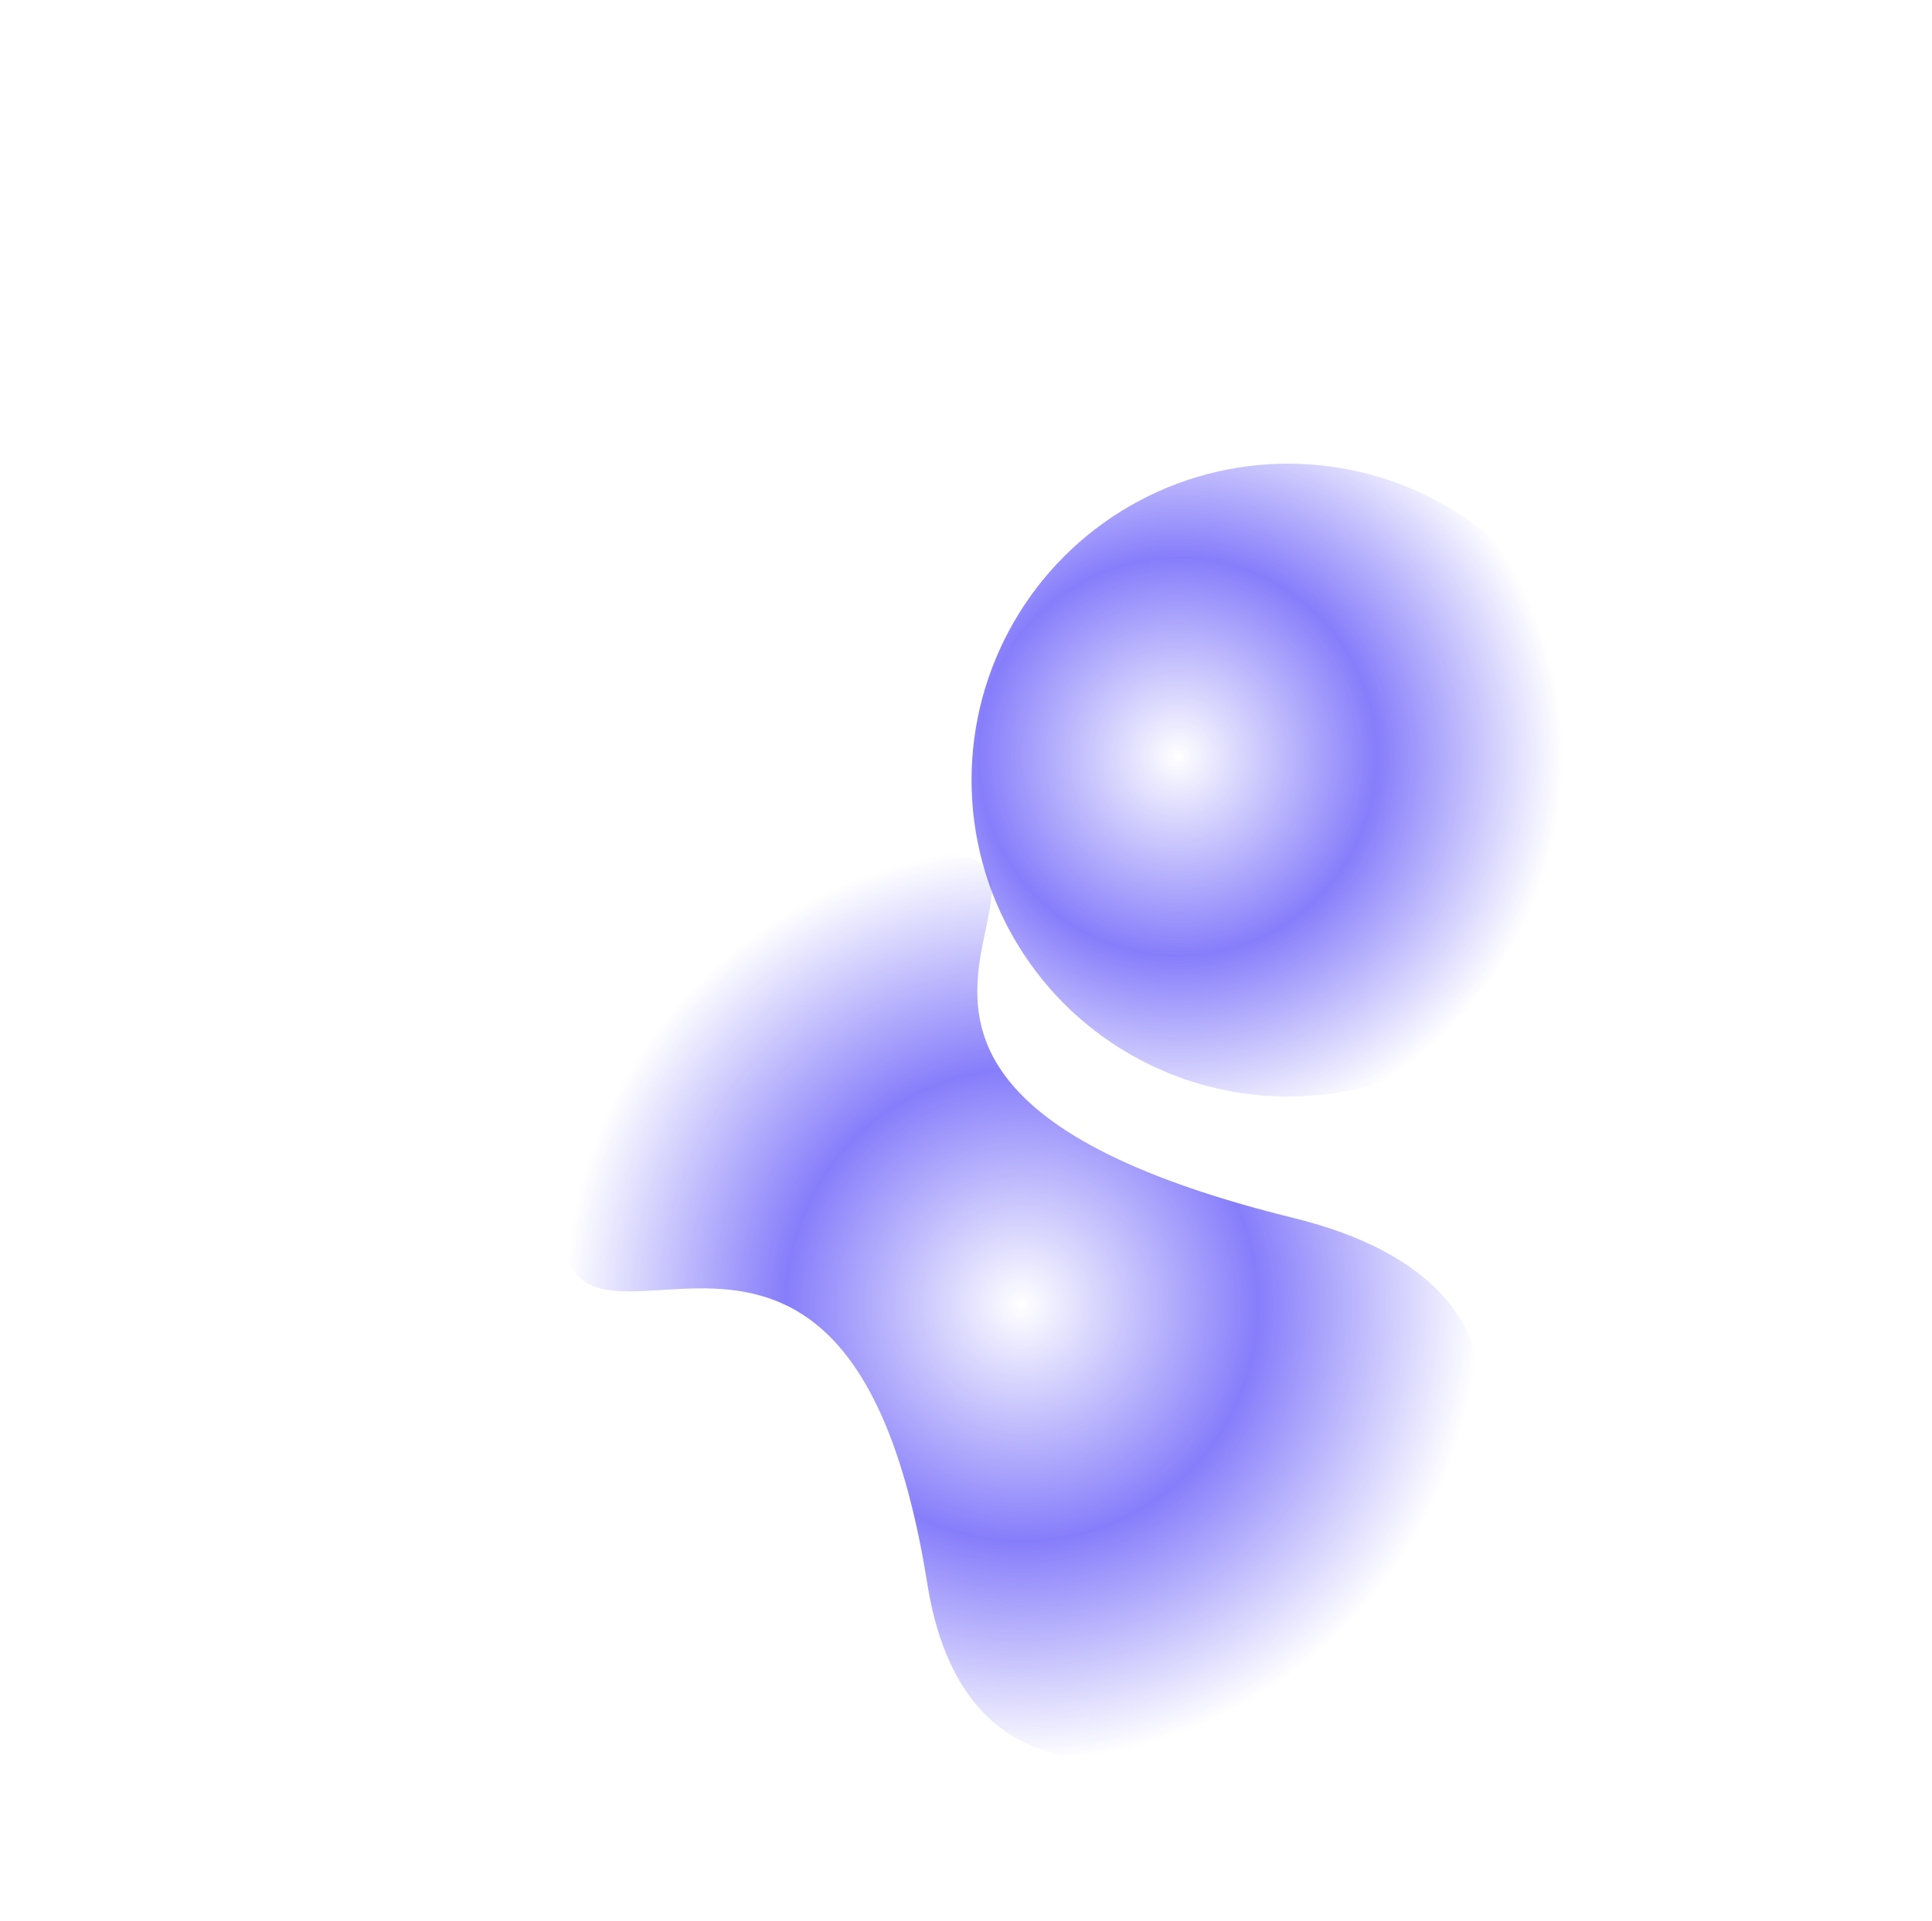 <?xml version="1.0" encoding="utf-8"?>
<!-- Generator: Adobe Illustrator 26.3.1, SVG Export Plug-In . SVG Version: 6.00 Build 0)  -->
<svg version="1.1" id="Capa_1" xmlns="http://www.w3.org/2000/svg" xmlns:xlink="http://www.w3.org/1999/xlink" x="0px" y="0px"
	 viewBox="0 0 1050 1044" style="enable-background:new 0 0 1050 1044;" xml:space="preserve">
<style type="text/css">
	.st0{filter:url(#b);}
	.st1{fill-rule:evenodd;clip-rule:evenodd;fill:url(#SVGID_1_);}
	.st2{fill-rule:evenodd;clip-rule:evenodd;fill:url(#SVGID_00000062888041333299759510000005411990008818458798_);}
</style>
<filter  id="b">
	<feTurbulence  baseFrequency=".3" numOctaves="2" result="turb" stitchTiles="noStitch" type="fractalNoise"></feTurbulence>
	<feComposite  in="turb" k1=".1" k2=".1" k3=".1" k4=".1" operator="arithmetic" result="result1"></feComposite>
	<feComposite  in="result1" in2="SourceGraphic" operator="in" result="finalFilter"></feComposite>
	<feBlend  in="finalFilter" in2="SourceGraphic" mode="multiply"></feBlend>
</filter>
<g>
	<g class="st0">
		<radialGradient id="SVGID_1_" cx="555.35" cy="709.24" r="248.304" gradientUnits="userSpaceOnUse">
			<stop  offset="0" style="stop-color:#4234F8;stop-opacity:0"/>
			<stop  offset="0.517" style="stop-color:#4234F8;stop-opacity:0.64"/>
			<stop  offset="1" style="stop-color:#4234F8;stop-opacity:0"/>
		</radialGradient>
		<path class="st1" d="M504,861c43.4,272.8,501.6-124.5,199-199s-89.1-199-199-199s-199,89.1-199,199S460.6,588.2,504,861z"/>
	</g>
	
		<radialGradient id="SVGID_00000036965313044721421670000009960305250718004098_" cx="-156.218" cy="905.938" r="0.608" gradientTransform="matrix(344 0 0 -344 54379 312054)" gradientUnits="userSpaceOnUse">
		<stop  offset="0" style="stop-color:#4234F8;stop-opacity:0"/>
		<stop  offset="0.517" style="stop-color:#4234F8;stop-opacity:0.64"/>
		<stop  offset="1" style="stop-color:#4234F8;stop-opacity:0"/>
	</radialGradient>
	
		<circle style="fill-rule:evenodd;clip-rule:evenodd;fill:url(#SVGID_00000036965313044721421670000009960305250718004098_);" cx="700" cy="424" r="172"/>
</g>
</svg>
